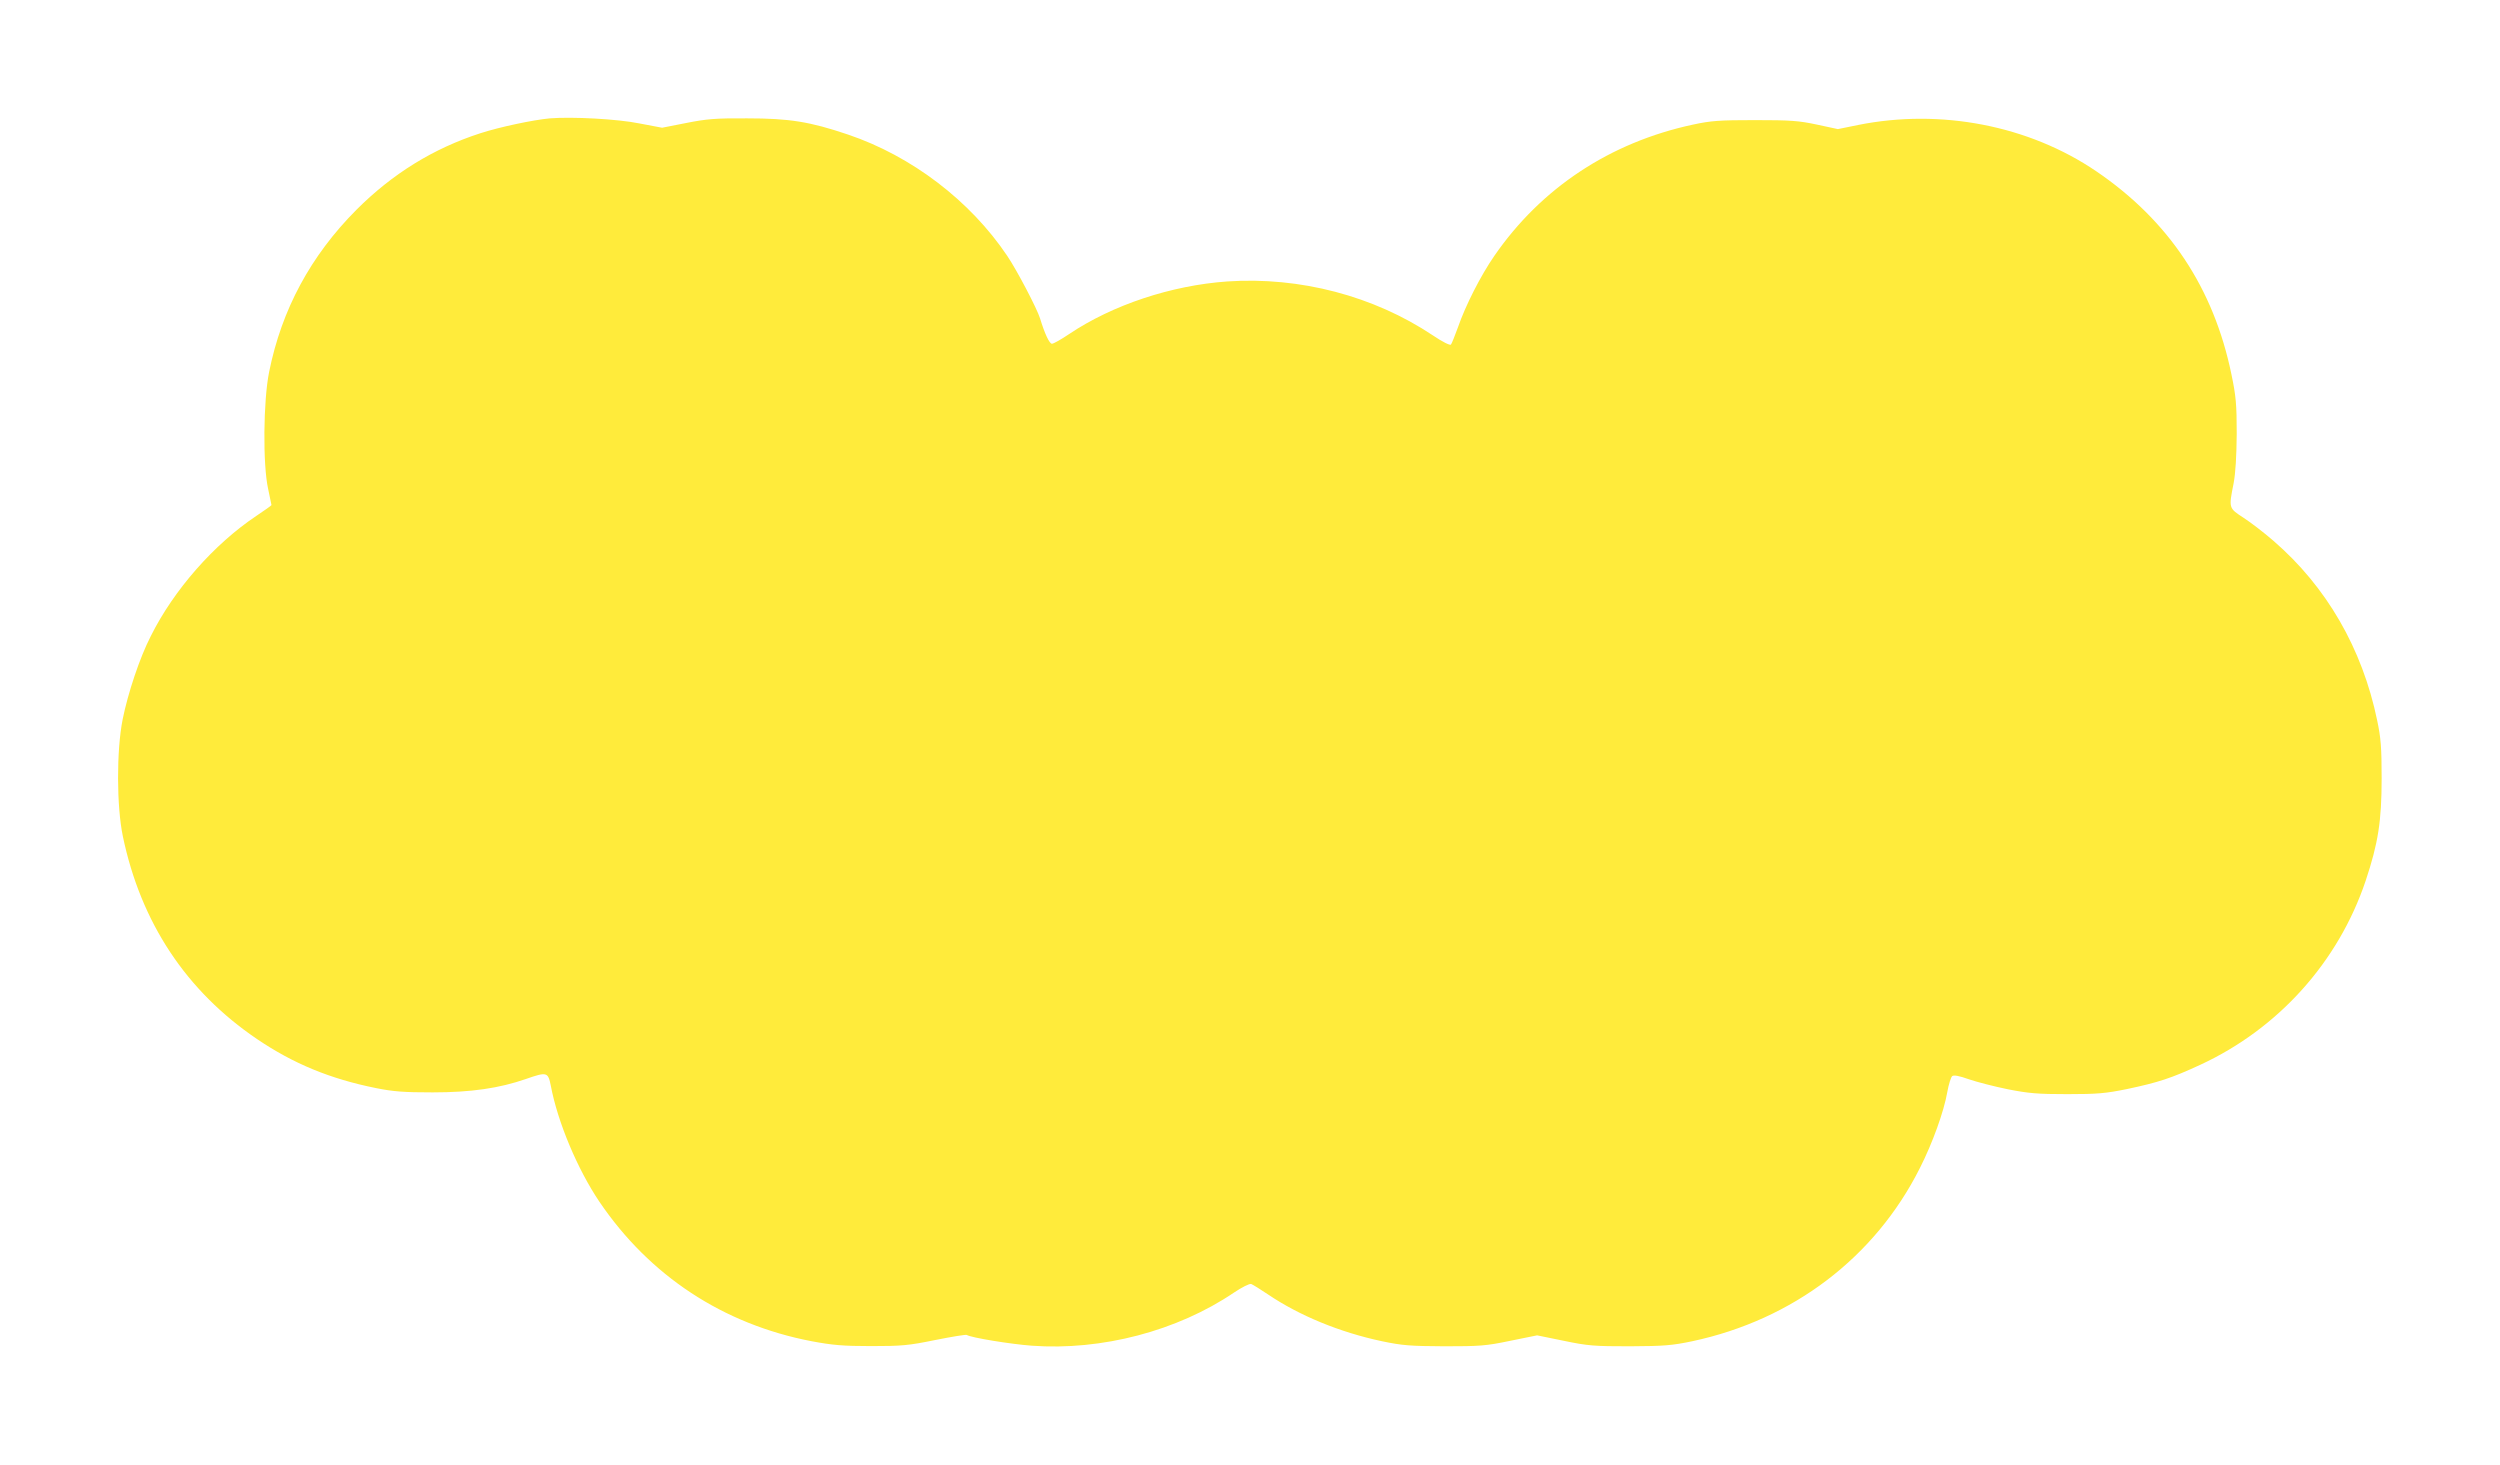 <?xml version="1.0" standalone="no"?>
<!DOCTYPE svg PUBLIC "-//W3C//DTD SVG 20010904//EN"
 "http://www.w3.org/TR/2001/REC-SVG-20010904/DTD/svg10.dtd">
<svg version="1.0" xmlns="http://www.w3.org/2000/svg"
 width="1280pt" height="750pt" viewBox="0 0 1280 750"
 preserveAspectRatio="xMidYMid meet">
<g transform="translate(0,750) scale(0.1,-0.1)"
fill="#ffeb3b" stroke="none">
<path d="M2815 6894 c-86 -8 -256 -44 -355 -76 -241 -78 -450 -207 -635 -392
-234 -235 -383 -511 -447 -830 -30 -147 -33 -475 -5 -600 9 -43 17 -80 17 -82
0 -2 -35 -27 -77 -55 -217 -145 -423 -379 -541 -616 -57 -111 -117 -292 -144
-426 -32 -161 -31 -445 1 -599 92 -441 324 -792 687 -1038 186 -126 375 -204
609 -251 89 -18 144 -22 290 -22 197 0 341 21 479 69 106 37 112 35 126 -34
35 -187 137 -429 249 -595 257 -379 633 -627 1086 -714 107 -20 160 -25 305
-25 157 0 191 3 328 31 85 17 158 29 162 26 22 -14 225 -47 333 -55 357 -26
744 75 1035 272 40 27 80 47 88 44 8 -3 47 -27 87 -54 160 -108 366 -193 582
-239 105 -22 145 -25 320 -26 181 0 213 2 337 28 l138 28 137 -28 c125 -26
157 -28 338 -28 175 1 215 4 320 26 515 110 935 429 1165 887 65 128 123 290
140 388 7 40 19 77 25 82 8 7 36 2 86 -16 41 -14 130 -37 199 -51 107 -21 152
-25 305 -25 155 0 197 4 305 26 161 34 228 56 375 124 400 185 707 526 847
942 64 192 82 305 82 525 0 157 -4 208 -23 297 -76 368 -260 685 -531 919 -47
41 -116 94 -153 118 -77 50 -76 49 -51 176 10 54 15 136 16 255 0 150 -4 193
-27 303 -91 442 -320 787 -692 1040 -346 235 -797 322 -1220 237 l-103 -21
-107 23 c-93 20 -136 23 -318 23 -181 0 -225 -3 -317 -23 -424 -91 -777 -324
-1017 -672 -70 -101 -148 -255 -186 -365 -16 -44 -32 -84 -36 -89 -5 -6 -44
14 -93 47 -303 202 -680 301 -1052 276 -286 -20 -588 -120 -811 -270 -40 -27
-79 -49 -87 -49 -13 0 -37 51 -61 130 -15 49 -118 246 -168 320 -190 283 -490
511 -815 621 -195 66 -300 83 -517 83 -163 1 -207 -3 -313 -24 l-122 -24 -116
22 c-113 23 -344 35 -459 26z"/>
</g>
</svg>
